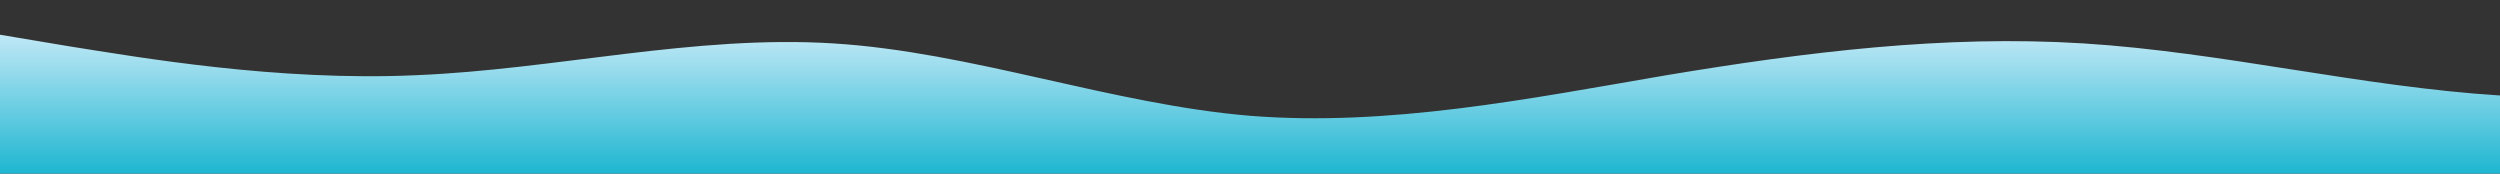 <?xml version="1.0" standalone="no"?>
<svg xmlns:xlink="http://www.w3.org/1999/xlink" id="wave" style="transform:rotate(180deg); transition: 0.3s" viewBox="0 0 1440 100" version="1.1" xmlns="http://www.w3.org/2000/svg"><rect x="0" y="0" width="1440" height="100" fill="#333333" stroke="none"/><defs><linearGradient id="sw-gradient-0" x1="0" x2="0" y1="1" y2="0"><stop stop-color="rgba(30, 182, 209, 1)" offset="0%"/><stop stop-color="rgba(232.848, 244.608, 255, 1)" offset="100%"/></linearGradient></defs><path style="transform:translate(0, 0px); opacity:1" fill="url(#sw-gradient-0)" d="M0,20L40,26.7C80,33,160,47,240,43.3C320,40,400,20,480,25C560,30,640,60,720,66.7C800,73,880,57,960,43.3C1040,30,1120,20,1200,25C1280,30,1360,50,1440,55C1520,60,1600,50,1680,41.7C1760,33,1840,27,1920,23.3C2000,20,2080,20,2160,16.7C2240,13,2320,7,2400,15C2480,23,2560,47,2640,60C2720,73,2800,77,2880,76.7C2960,77,3040,73,3120,75C3200,77,3280,83,3360,76.7C3440,70,3520,50,3600,45C3680,40,3760,50,3840,50C3920,50,4000,40,4080,31.7C4160,23,4240,17,4320,21.7C4400,27,4480,43,4560,43.3C4640,43,4720,27,4800,25C4880,23,4960,37,5040,38.3C5120,40,5200,30,5280,25C5360,20,5440,20,5520,16.7C5600,13,5680,7,5720,3.3L5760,0L5760,100L5720,100C5680,100,5600,100,5520,100C5440,100,5360,100,5280,100C5200,100,5120,100,5040,100C4960,100,4880,100,4800,100C4720,100,4640,100,4560,100C4480,100,4400,100,4320,100C4240,100,4160,100,4080,100C4000,100,3920,100,3840,100C3760,100,3680,100,3600,100C3520,100,3440,100,3360,100C3280,100,3200,100,3120,100C3040,100,2960,100,2880,100C2800,100,2720,100,2640,100C2560,100,2480,100,2400,100C2320,100,2240,100,2160,100C2080,100,2000,100,1920,100C1840,100,1760,100,1680,100C1600,100,1520,100,1440,100C1360,100,1280,100,1200,100C1120,100,1040,100,960,100C880,100,800,100,720,100C640,100,560,100,480,100C400,100,320,100,240,100C160,100,80,100,40,100L0,100Z"/></svg>